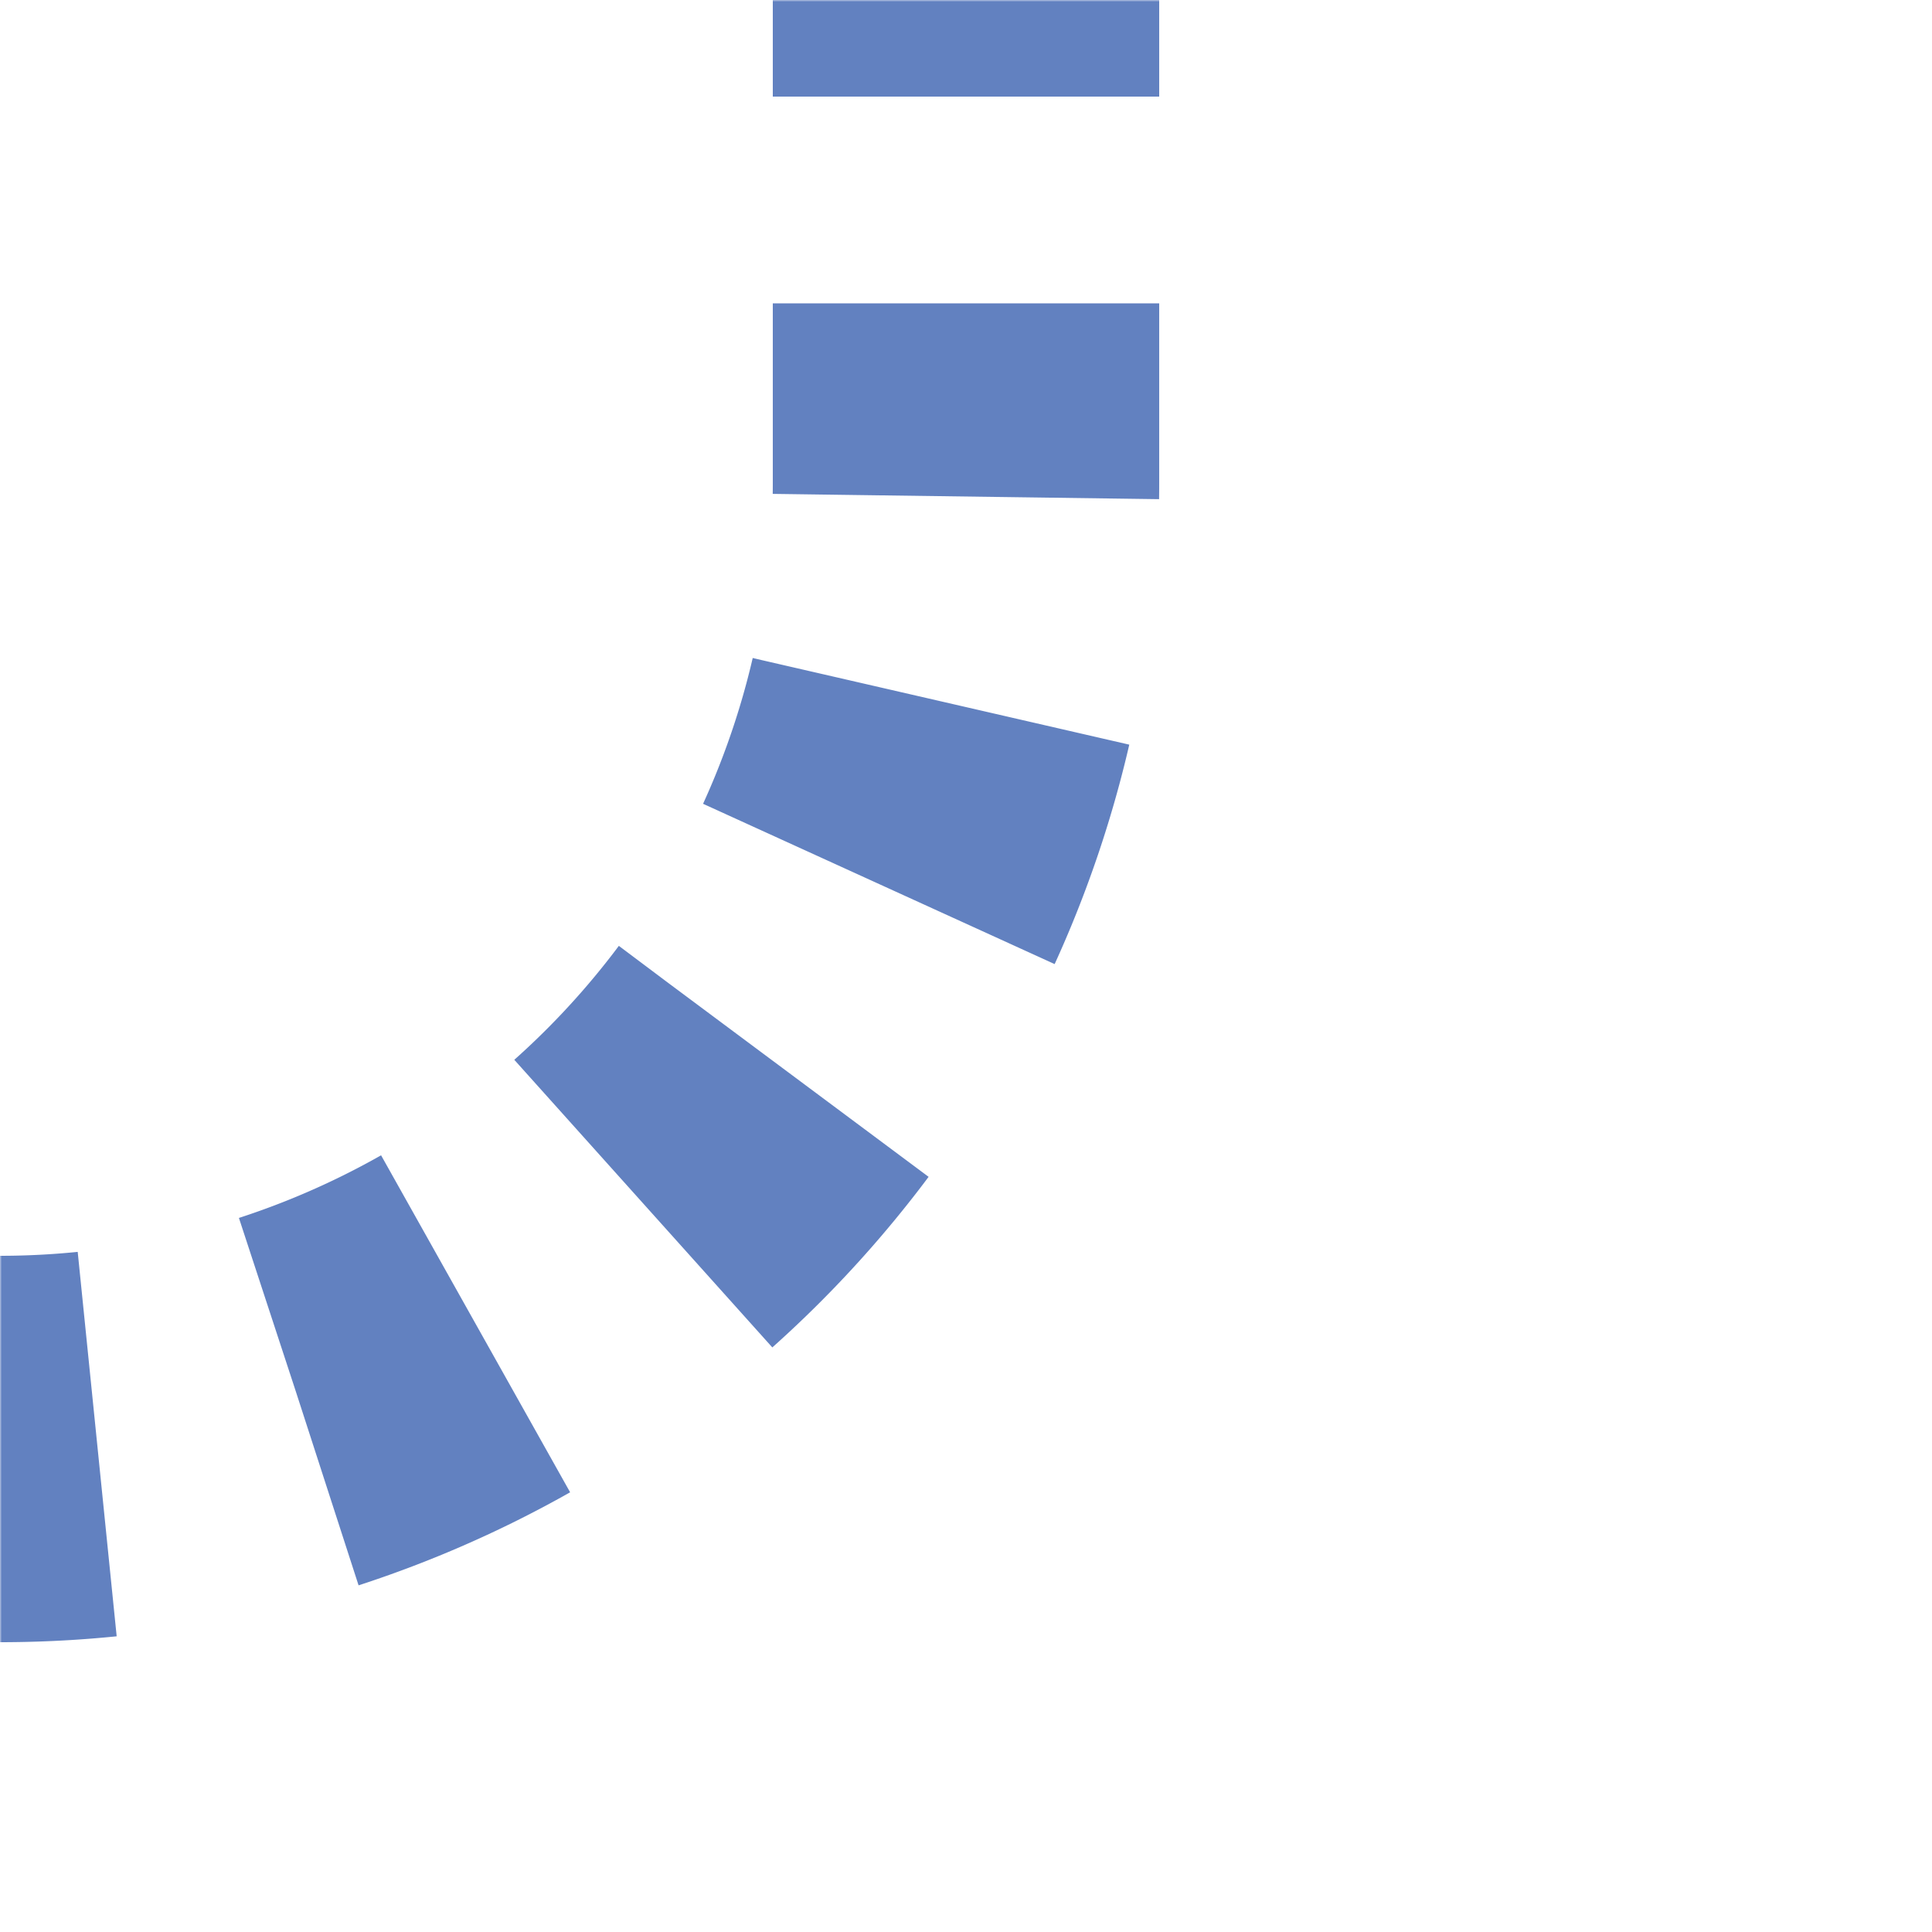 <?xml version="1.0" encoding="UTF-8"?>
<svg xmlns="http://www.w3.org/2000/svg" width="500" height="500">
<title>uext-STRr</title>
<defs>
 <mask id="M">
  <rect x="-100" y="-100" width="1200" height="1200" fill="white" />
  <path d="M 250,0 V 125 A 250,250 0 0 1 0,375" stroke-width="20" stroke="black" fill="none" />
 </mask>
</defs>
<g mask="url(#M)">
 <path d="M 250,-25 V 125 A 250,250 0 0 1 0,375" stroke="#6281c0" stroke-width="100" stroke-dasharray="50,53.5" fill="none" />
</g>
</svg>